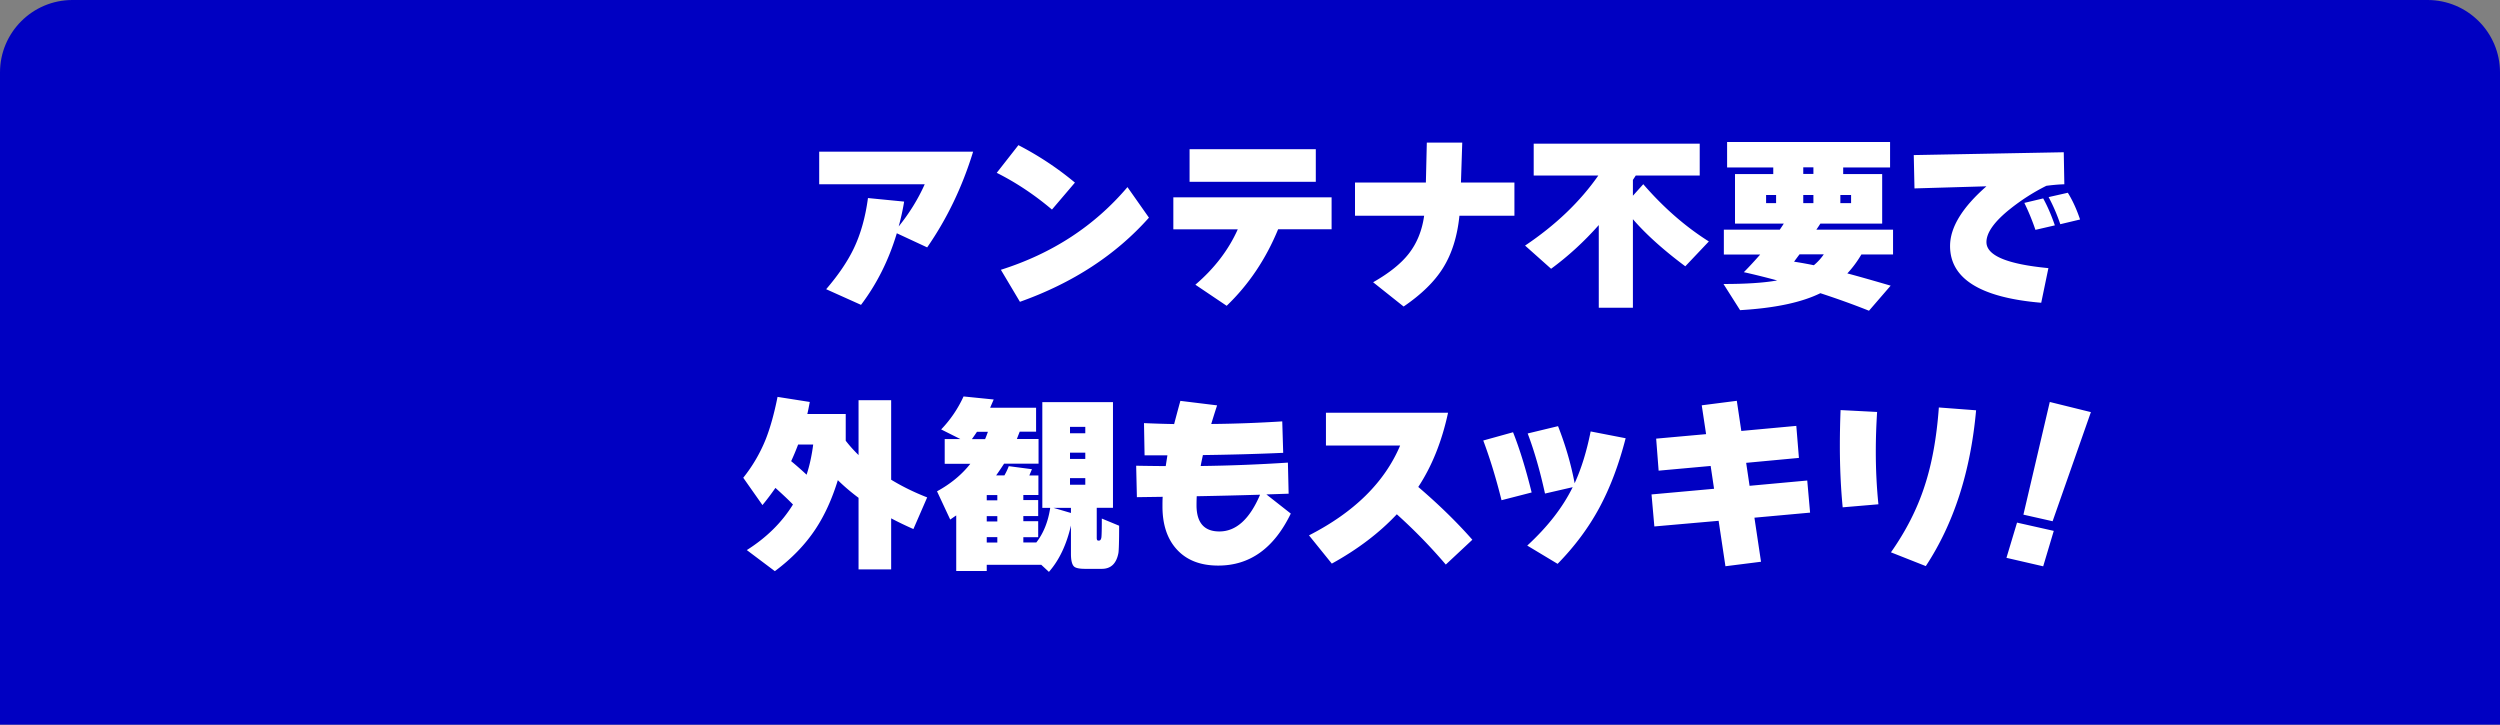 <svg viewBox="0 0 345 100" xmlns="http://www.w3.org/2000/svg"><rect x="0" y="0" width="345" height="100" fill="#808080" stroke="none"/><path d="M10 0h325c5.52 0 10 4.48 10 10v90H0V10C0 4.48 4.48 0 10 0z" fill="#0000c2"/><path d="M134.29 20.93c-1.49 4.87-3.61 9.27-6.34 13.21l-4.19-1.95c-1.11 3.71-2.76 7-4.94 9.88l-4.81-2.16c1.7-1.98 2.97-3.86 3.82-5.64.95-1.99 1.6-4.31 1.95-6.94l4.99.49c-.17 1.07-.42 2.22-.75 3.43 1.49-1.85 2.69-3.8 3.59-5.82h-14.56v-4.5zm14.05 4.27l-3.17 3.72c-2.41-2.04-4.95-3.73-7.62-5.07l2.99-3.82c2.84 1.47 5.44 3.2 7.8 5.17zm10.22 4.83c-4.58 5.15-10.51 9.02-17.81 11.62l-2.63-4.42c7.11-2.25 12.93-6.06 17.47-11.41l2.96 4.21zm25.2 1.61h-7.38c-1.7 4.13-4.06 7.64-7.1 10.56l-4.32-2.91c2.63-2.25 4.58-4.8 5.85-7.64h-8.89v-4.42h21.84v4.42zm-2.18-6.55h-17.42v-4.5h17.42zm27.41 4.68h-7.59c-.29 2.88-1.06 5.3-2.29 7.25-1.16 1.85-2.96 3.61-5.41 5.28l-4.21-3.35c2.2-1.25 3.84-2.56 4.91-3.93 1.14-1.46 1.85-3.21 2.13-5.25h-9.54v-4.58h9.78l.13-5.51h4.89l-.18 5.51h7.38zm16.74-5.54l-.39.6v2.18l1.43-1.59c2.79 3.22 5.81 5.86 9.05 7.9l-3.25 3.43c-3.02-2.25-5.43-4.42-7.23-6.5v12.22h-4.71V31.06c-2.03 2.29-4.22 4.3-6.58 6.03l-3.59-3.2c4.19-2.81 7.57-6.03 10.11-9.67h-8.92v-4.39h22.91v4.39h-8.84zm31.15 10.87c-.57.97-1.22 1.85-1.95 2.63 1 .26 3 .82 5.98 1.69l-2.99 3.46c-2.03-.81-4.26-1.62-6.71-2.42-2.6 1.28-6.29 2.06-11.08 2.34l-2.29-3.61c3.12 0 5.59-.16 7.41-.49-1.66-.45-3.2-.83-4.6-1.14.8-.81 1.55-1.63 2.26-2.44h-5.02v-3.43h7.72c.23-.33.41-.61.55-.83h-6.73v-6.84h5.28v-.91h-6.37V19.6h22.49v3.51h-6.47v.91h5.38v6.84h-8.53c-.12.19-.3.47-.55.83h10.58v3.43h-4.37zm-11.78-7.07v-1.12h-1.38v1.12zm5.2 8.58c.54-.45 1-.95 1.38-1.51h-3.35c-.17.23-.42.56-.75 1.01 1.09.17 2 .34 2.73.49zM250.25 24v-.91h-1.4V24zm0 4.03v-1.12h-1.4v1.12zm5.2 0v-1.12h-1.48v1.12zm29.42-2.6c-.73.02-1.55.09-2.47.21-1.77.88-3.42 1.94-4.97 3.17-2.2 1.75-3.3 3.29-3.3 4.6 0 1.85 2.85 3.05 8.55 3.59l-.99 4.78c-8.39-.71-12.58-3.32-12.58-7.83 0-2.56 1.67-5.31 5.02-8.24l-9.93.29-.1-4.6 20.7-.39.08 4.42zm-1.3 5.67l-2.68.62c-.45-1.32-.96-2.56-1.53-3.72l2.6-.62c.61 1.11 1.14 2.35 1.61 3.72zm3.48-.81l-2.73.65c-.42-1.25-.95-2.5-1.61-3.74l2.65-.6c.66 1.06 1.22 2.29 1.69 3.69zM115.62 66.27c-.8 2.6-1.82 4.84-3.07 6.73-1.42 2.15-3.29 4.09-5.62 5.82l-3.87-2.91c2.72-1.72 4.84-3.81 6.37-6.29-.64-.66-1.45-1.42-2.42-2.29-.59.85-1.19 1.64-1.79 2.37l-2.65-3.77a21.14 21.14 0 003.12-5.36c.62-1.59 1.16-3.53 1.61-5.8l4.45.7c-.14.75-.25 1.3-.34 1.66h5.3v3.69c.52.68 1.11 1.33 1.77 1.98v-7.57h4.5V66.2c1.54.94 3.2 1.75 4.97 2.44l-1.9 4.37c-1.11-.49-2.13-.98-3.07-1.48v7.05h-4.5V68.7c-1.11-.83-2.06-1.65-2.86-2.44zm-4.31-.76c.42-1.28.72-2.67.91-4.16h-2.08c-.33.87-.65 1.63-.96 2.29.68.56 1.39 1.18 2.13 1.87zm32.37 12.43h-7.51v.86h-4.21v-7.67c-.16.1-.43.29-.83.57l-1.82-3.9c1.87-1.02 3.41-2.29 4.6-3.8h-3.54v-3.41h2.16l-2.65-1.33a16.34 16.34 0 003.09-4.55l4.16.42c-.17.4-.34.78-.49 1.14h6.34v3.3h-2.26c-.09.23-.22.56-.39 1.01h2.99v3.41h-4.76c-.35.54-.71 1.08-1.09 1.61h1.14c.24-.42.44-.84.6-1.27l3.2.42c-.09.21-.21.49-.36.86h1.25v2.7h-2.08v.7h2.05v2.21h-2.05v.7h2.05v2.21h-2.05v.73h1.79c.99-1.27 1.63-2.86 1.92-4.78h-1.09V55.49h9.75v14.59h-2.24v4.16c0 .24.07.36.21.36h.1c.17 0 .28-.14.33-.43.04-.29.06-1.16.06-2.61l2.39.99c0 2.15-.04 3.41-.1 3.77-.28 1.46-1.04 2.18-2.29 2.18h-2.29c-.78 0-1.29-.1-1.53-.31-.29-.26-.44-.85-.44-1.77v-3.9c-.61 2.65-1.62 4.78-3.04 6.4l-1.07-.99zm-7.74-17.34c.09-.19.22-.53.39-1.01h-1.51c-.28.42-.51.75-.7 1.01zm.23 7.72v.73h1.46v-.73zm1.46 3.64v-.73h-1.46v.73zm0 2.91v-.75h-1.46v.75zm7.77-4.78l2.39.7v-.7zm4.37-10.3v-.88h-2.11v.88zm0 3.54v-.86h-2.11v.86zm0 3.56v-.91h-2.11v.91zm28.36 3.98c-2.31 4.78-5.64 7.18-10.01 7.18-2.48 0-4.39-.75-5.75-2.26-1.3-1.44-1.95-3.41-1.95-5.9 0-.45 0-.89.03-1.33l-3.56.05-.1-4.34c1.09.02 2.45.04 4.08.05.05-.33.13-.82.23-1.48h-3.15l-.08-4.45c1.59.07 2.98.11 4.16.13.21-.8.49-1.86.86-3.2l5.07.62c-.29.88-.56 1.74-.81 2.57 3.4-.03 6.66-.16 9.8-.36l.13 4.34c-3.57.16-7.26.26-11.08.31-.1.47-.21.97-.31 1.51 4.04-.05 8.05-.21 12.04-.47l.1 4.29-3.07.1 3.35 2.63zm-4.24-2.6c-3.02.09-5.93.16-8.74.21-.02.38-.03.81-.03 1.3.02 2.37 1.07 3.56 3.15 3.56 2.31 0 4.18-1.69 5.62-5.07zm29.3 6.21l-3.67 3.43a72.7 72.7 0 00-6.76-6.94c-2.41 2.57-5.4 4.84-8.97 6.81l-3.15-3.9c6.24-3.19 10.43-7.32 12.58-12.4h-10.24v-4.52h16.85c-.85 3.95-2.22 7.37-4.11 10.24 2.82 2.41 5.31 4.84 7.46 7.28zm8.18-6.52l-4.16 1.07c-.75-3.02-1.59-5.76-2.52-8.24l4.11-1.14c.88 2.2 1.74 4.97 2.57 8.32zm12.97-7.49c-.94 3.66-2.15 6.86-3.64 9.62s-3.41 5.33-5.75 7.72l-4.19-2.52c2.83-2.6 4.91-5.29 6.27-8.06l-3.82.88c-.68-3.1-1.47-5.87-2.39-8.29l4.19-1.01c1.02 2.6 1.79 5.23 2.29 7.88.92-2.01 1.66-4.39 2.21-7.15l4.84.94zm25.47 10.27l-7.7.7.91 6.08-4.91.62-.94-6.27-8.87.78-.39-4.42 8.63-.78-.47-3.15-7.18.65-.34-4.42 6.89-.62-.6-3.98 4.84-.62.62 4.16 7.59-.7.36 4.42-7.28.68.47 3.17 7.96-.73.39 4.42zm9.42-1.15l-4.94.42c-.26-2.69-.39-5.51-.39-8.48 0-1.59.03-3.24.1-4.94l5.04.26c-.12 1.89-.18 3.72-.18 5.49 0 2.46.12 4.88.36 7.25zm13.47-12.97c-.76 8.48-3.08 15.64-6.94 21.5l-4.81-1.9c2.06-2.93 3.61-5.96 4.63-9.1 1.02-3.08 1.68-6.72 1.98-10.89l5.15.39zm10.72 16.64l-1.46 4.89-5.07-1.17 1.46-4.86zm5.12-16.38l-5.28 15.05-4.03-.91 3.64-15.55 5.67 1.4z" fill="#fff"/></svg>